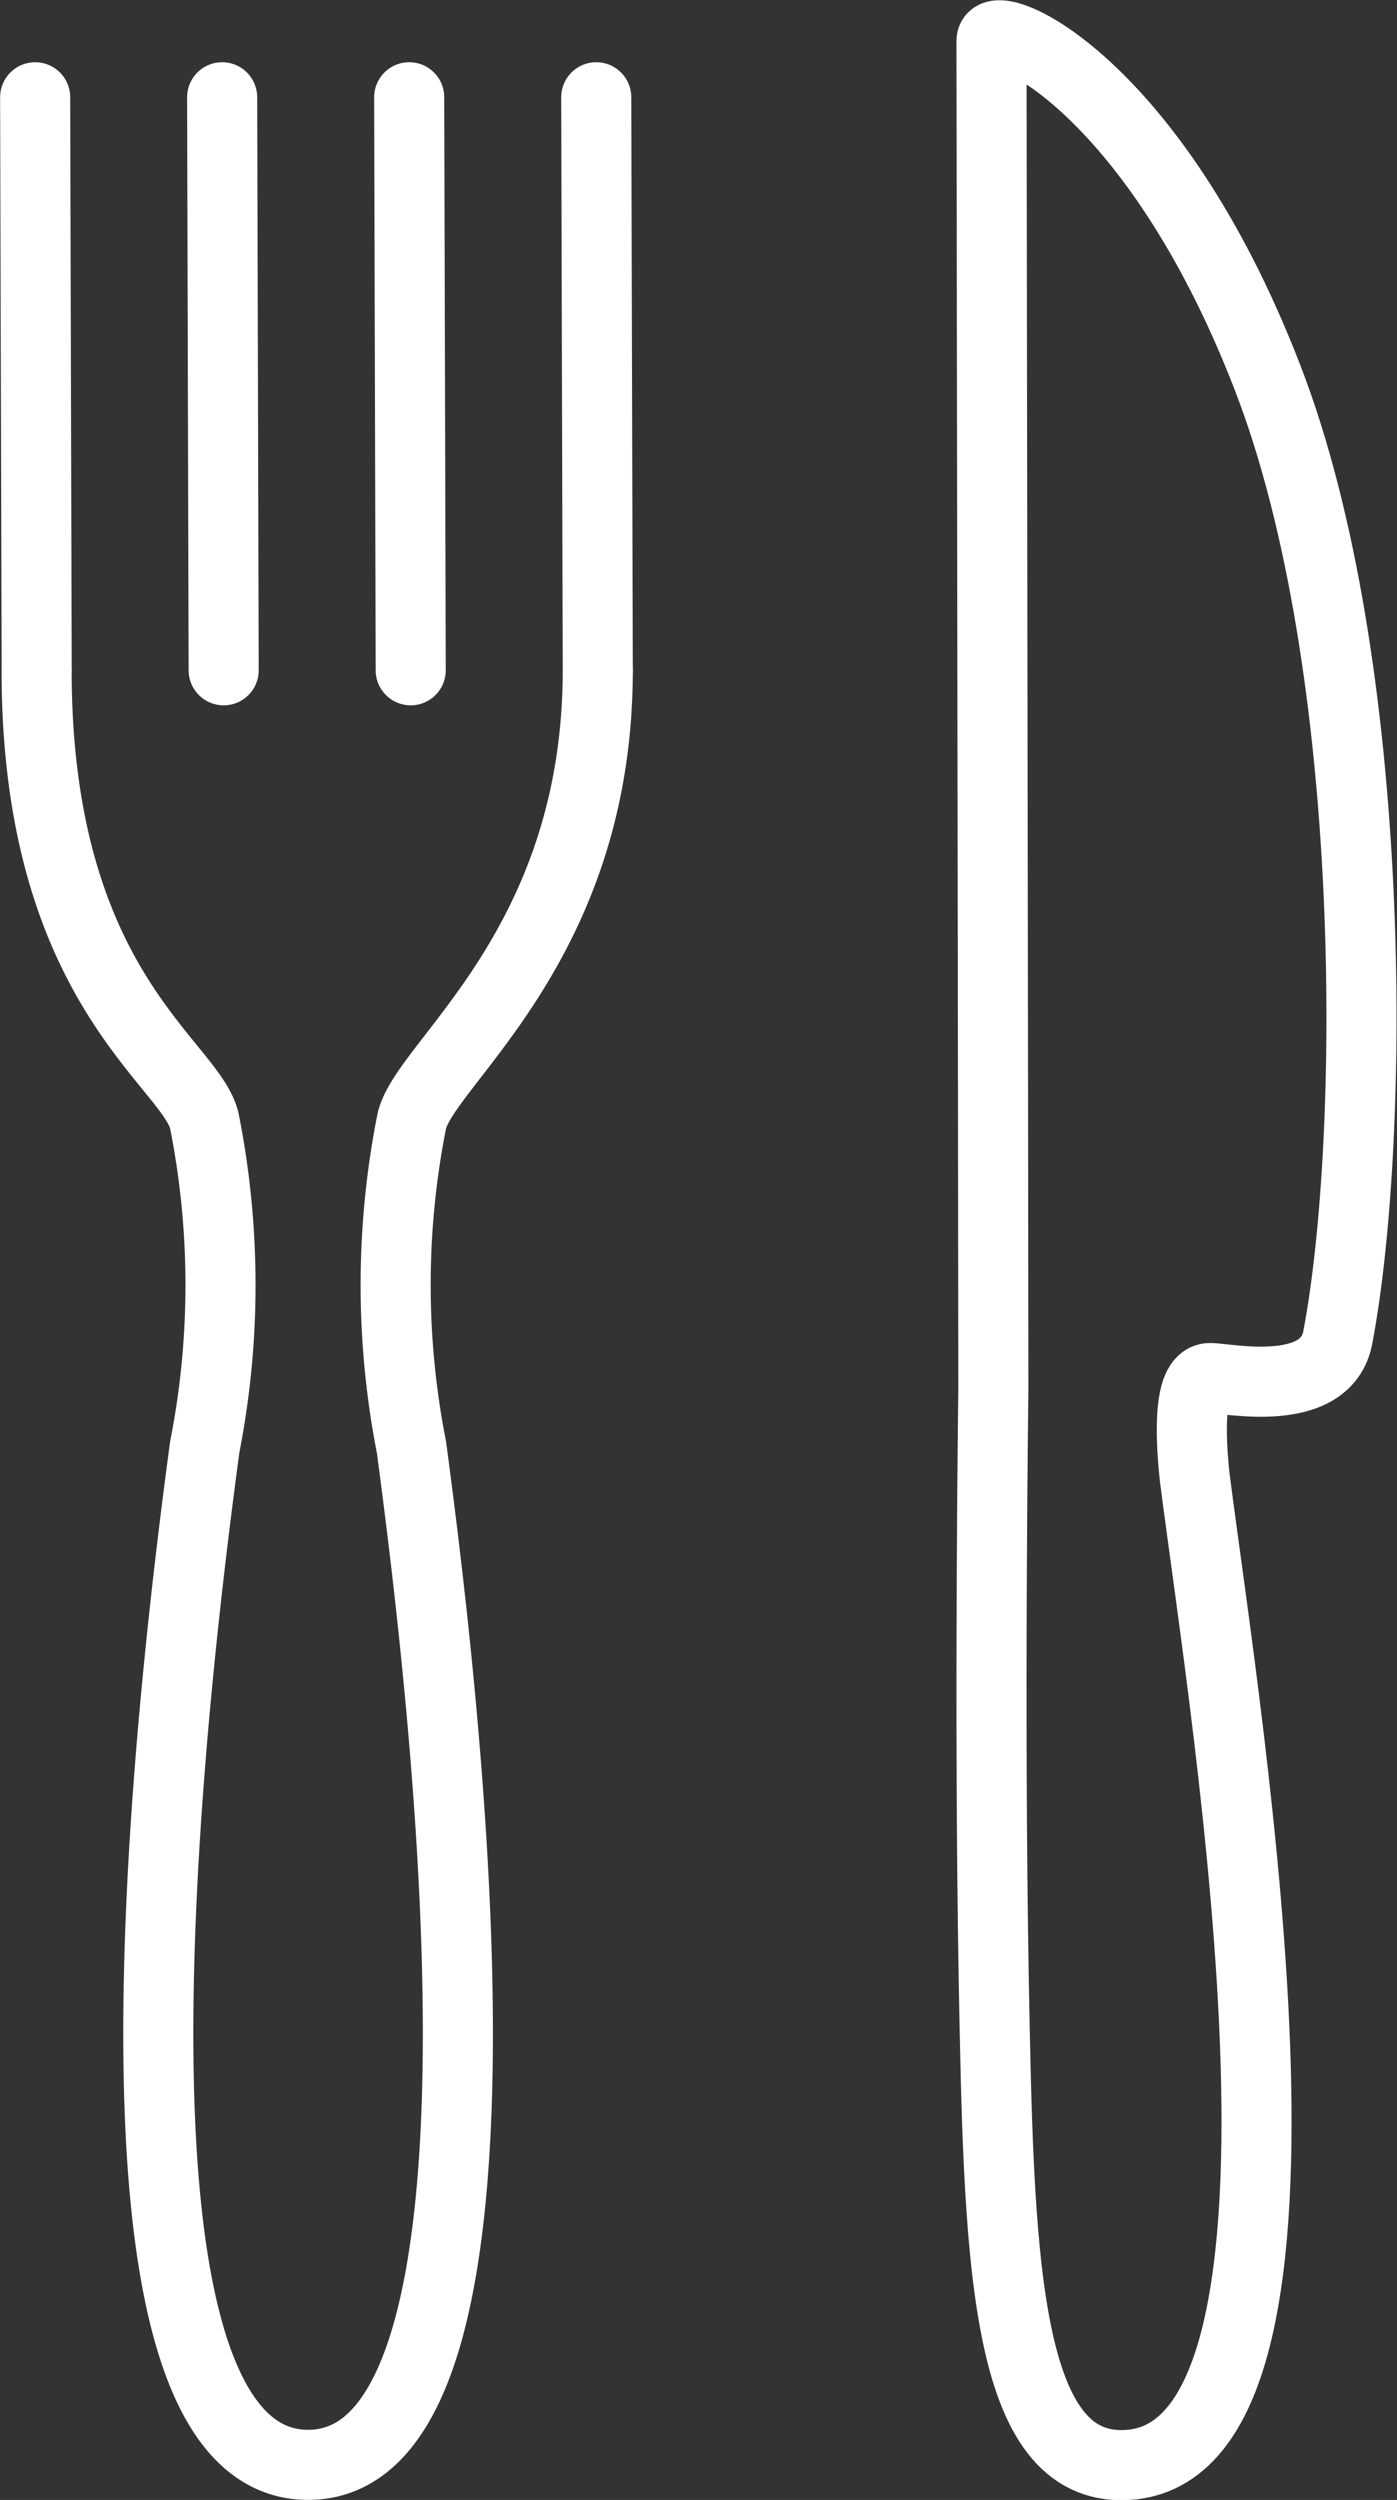 <?xml version="1.0" encoding="UTF-8"?>
<svg xmlns="http://www.w3.org/2000/svg" width="23.922" height="42.791" viewBox="0 0 23.922 42.791">
  <rect x="0" y="0" width="23.922" height="42.791" fill="#333333" stroke="none"/>
  <g id="Group_3811" data-name="Group 3811" transform="translate(-344.668 -951.4)">
    <path id="Path_302" data-name="Path 302" d="M190.144,197.166c0,4.758-3.011,6.75-3.19,7.743a14.393,14.393,0,0,0,0,5.557c.463,3.475,2.246,17.417-1.77,17.417s-2.234-13.942-1.771-17.417a14.386,14.386,0,0,0,0-5.557c-.178-.993-2.878-2.248-2.878-7.743" transform="translate(164.76 765.707)" fill="none" stroke="#fff" stroke-linecap="round" stroke-linejoin="round" stroke-width="1.2"/>
    <path id="Path_303" data-name="Path 303" d="M286.711,152.788c-.2,1.071-1.888.7-2.186.7-.4-.008-.33,1.112-.263,1.713.535,4.191,2.662,16.894-1.258,16.894-2.035,0-2.1-3.682-2.186-8.356-.081-4.552-.006-10.064-.006-10.064,0-2.43-.032-21.929-.032-23.077,0-.462,2.757.67,4.726,5.762C287.411,141.28,287.356,149.391,286.711,152.788Z" transform="translate(80.866 821.5)" fill="none" stroke="#fff" stroke-linecap="round" stroke-linejoin="round" stroke-width="1.2"/>
    <line id="Line_67" data-name="Line 67" x1="0.026" y1="9.808" transform="translate(345.27 953.065)" fill="none" stroke="#fff" stroke-linecap="round" stroke-linejoin="round" stroke-width="1.2"/>
    <line id="Line_68" data-name="Line 68" x1="0.026" y1="9.808" transform="translate(348.472 953.065)" fill="none" stroke="#fff" stroke-linecap="round" stroke-linejoin="round" stroke-width="1.2"/>
    <line id="Line_69" data-name="Line 69" x1="0.026" y1="9.808" transform="translate(351.675 953.065)" fill="none" stroke="#fff" stroke-linecap="round" stroke-linejoin="round" stroke-width="1.2"/>
    <line id="Line_70" data-name="Line 70" x1="0.026" y1="9.808" transform="translate(354.878 953.065)" fill="none" stroke="#fff" stroke-linecap="round" stroke-linejoin="round" stroke-width="1.2"/>
  </g>
</svg>
